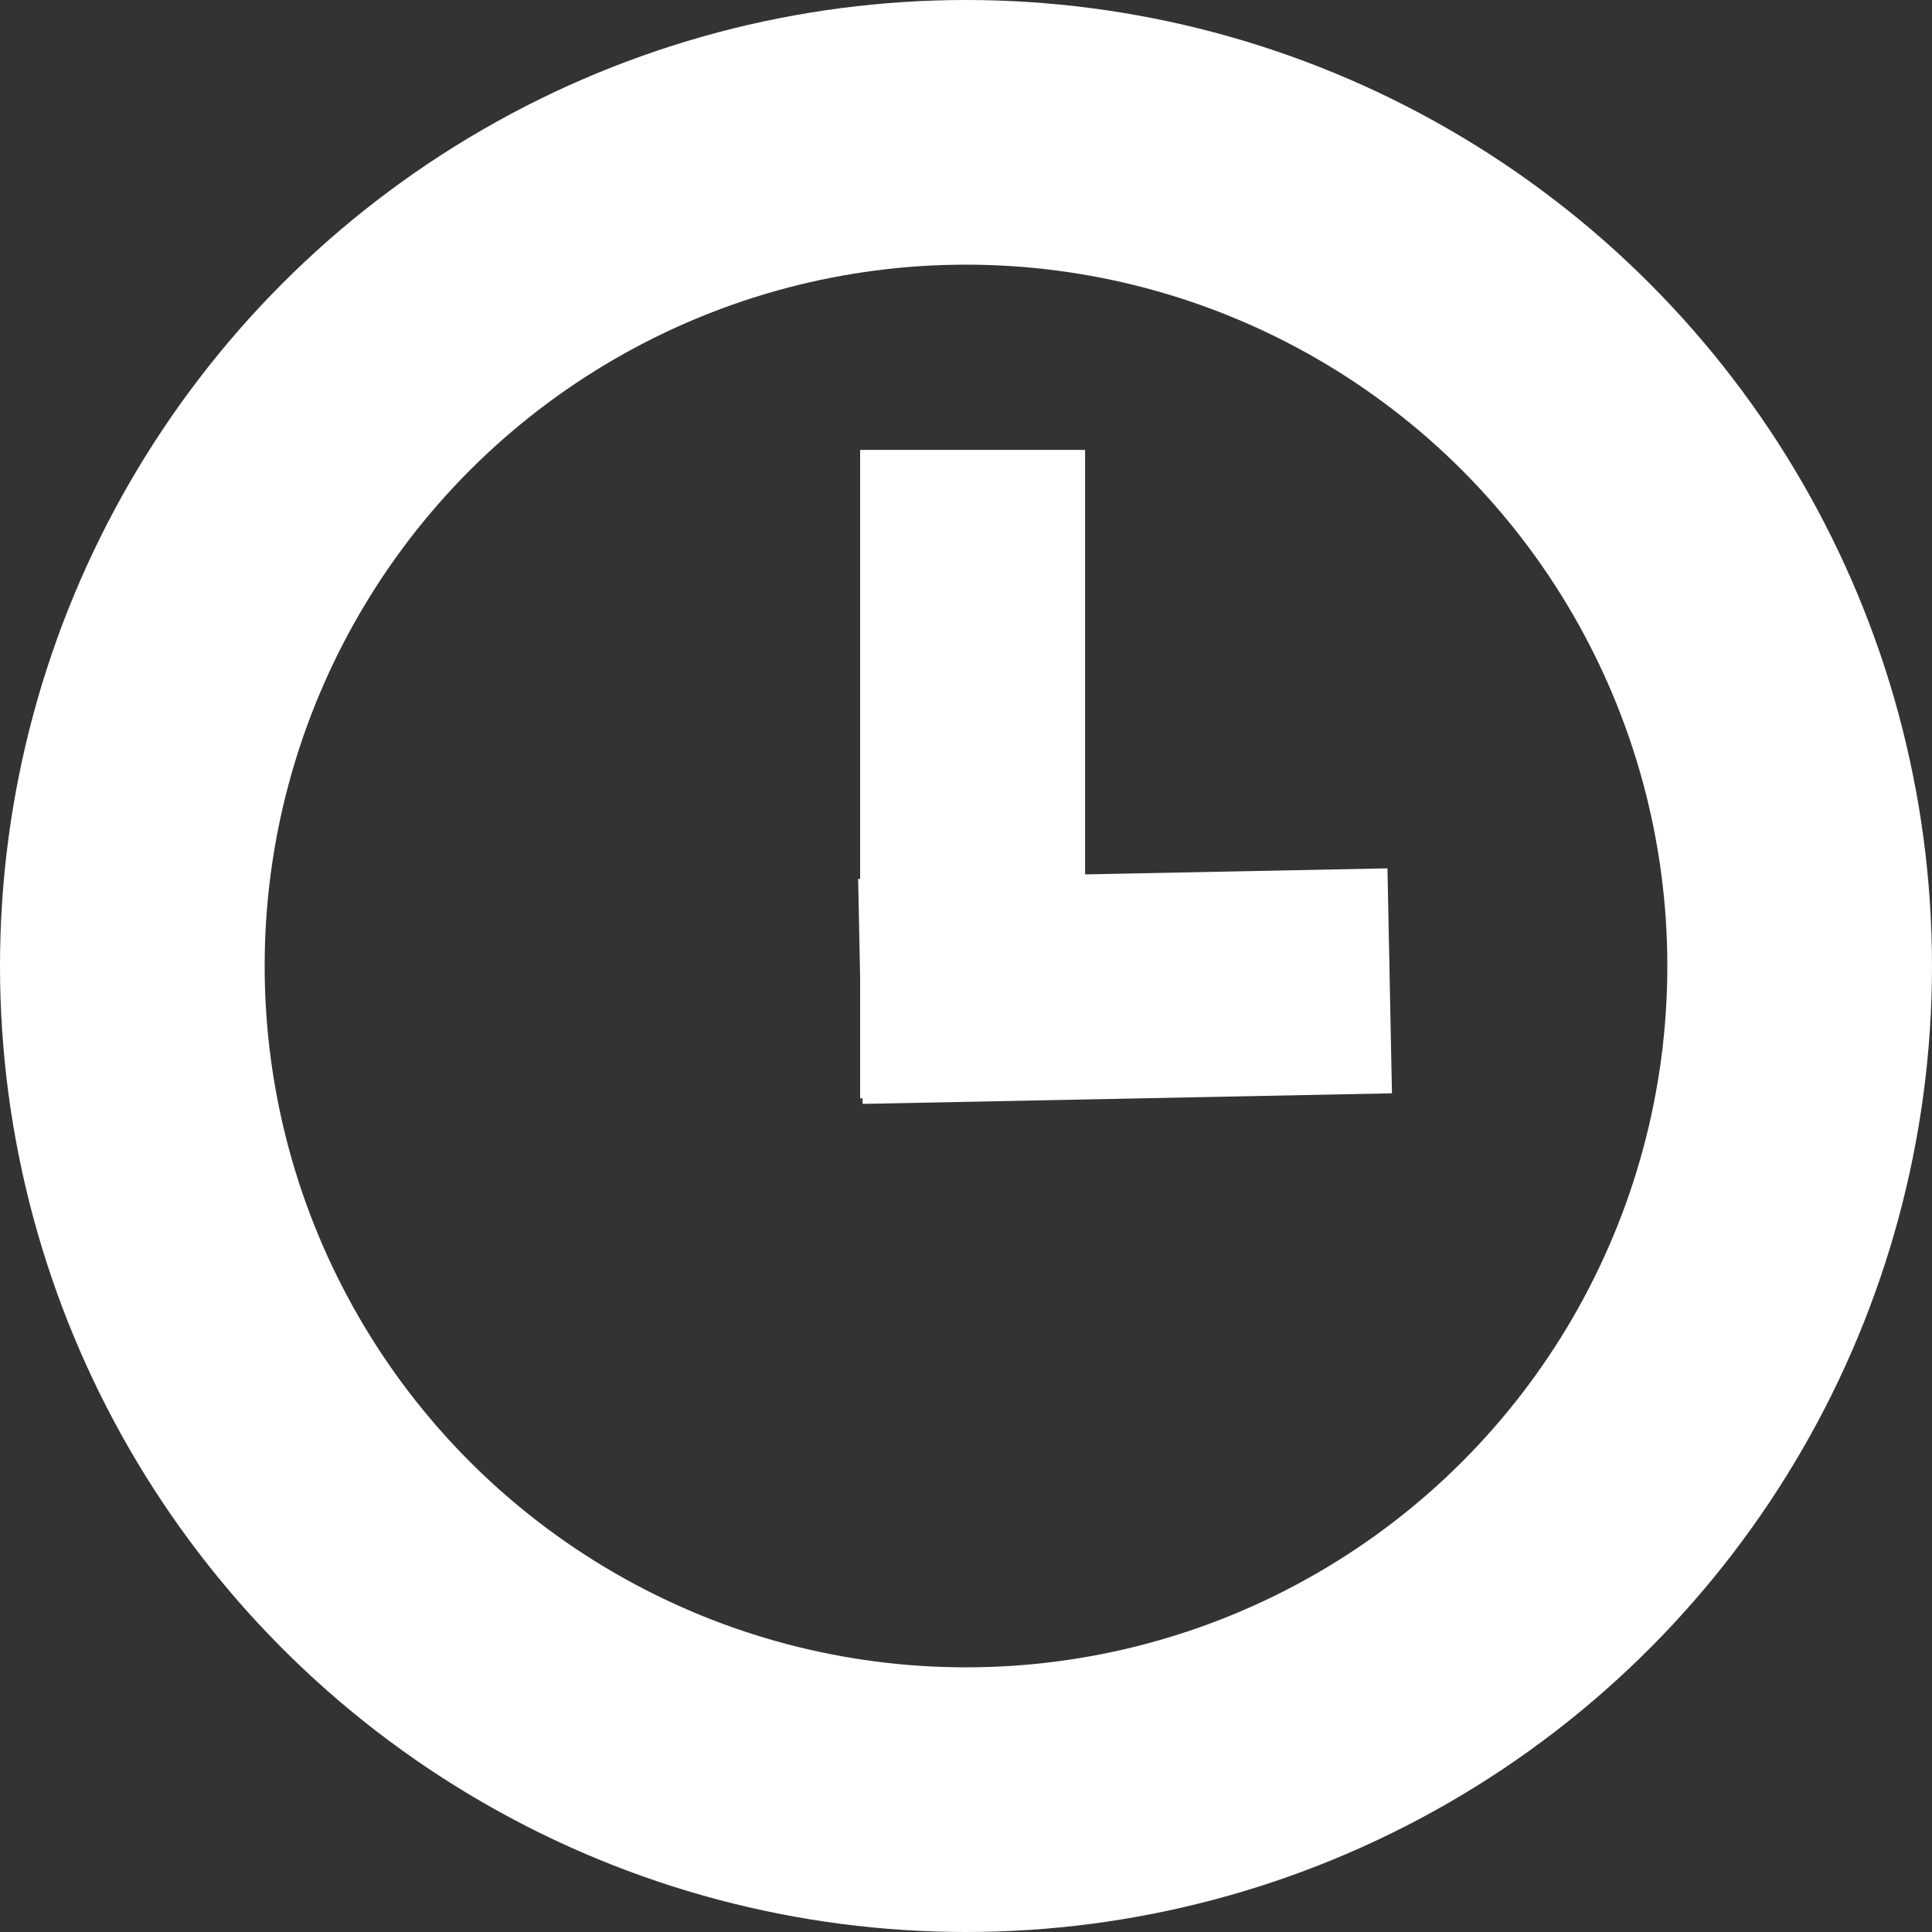 <?xml version="1.0" encoding="utf-8"?>
<!-- Generator: Adobe Illustrator 24.2.3, SVG Export Plug-In . SVG Version: 6.00 Build 0)  -->
<svg version="1.1" id="Layer_1" xmlns="http://www.w3.org/2000/svg" xmlns:xlink="http://www.w3.org/1999/xlink" x="0px" y="0px"
	 viewBox="0 0 14.6 14.6" style="enable-background:new 0 0 14.6 14.6;" xml:space="preserve">
<rect x="0" y="0" width="14.6" height="14.6" fill="#333333" stroke="none"/>
<style type="text/css">
	.st0{fill:none;stroke:#FFFFFF;stroke-width:2;stroke-miterlimit:10;}
	.st1{fill:#FFFFFF;}
</style>
<g id="Layer_2_1_">
	<circle class="st0" cx="7.3" cy="7.3" r="6.3"/>
</g>
<g id="Layer_3">
	<rect x="6.5" y="3.4" class="st1" width="1.7" height="4.9"/>
	
		<rect x="6.5" y="6.6" transform="matrix(1 -1.999600e-02 1.999600e-02 1 -0.147 0.172)" class="st1" width="4" height="1.7"/>
</g>
</svg>
